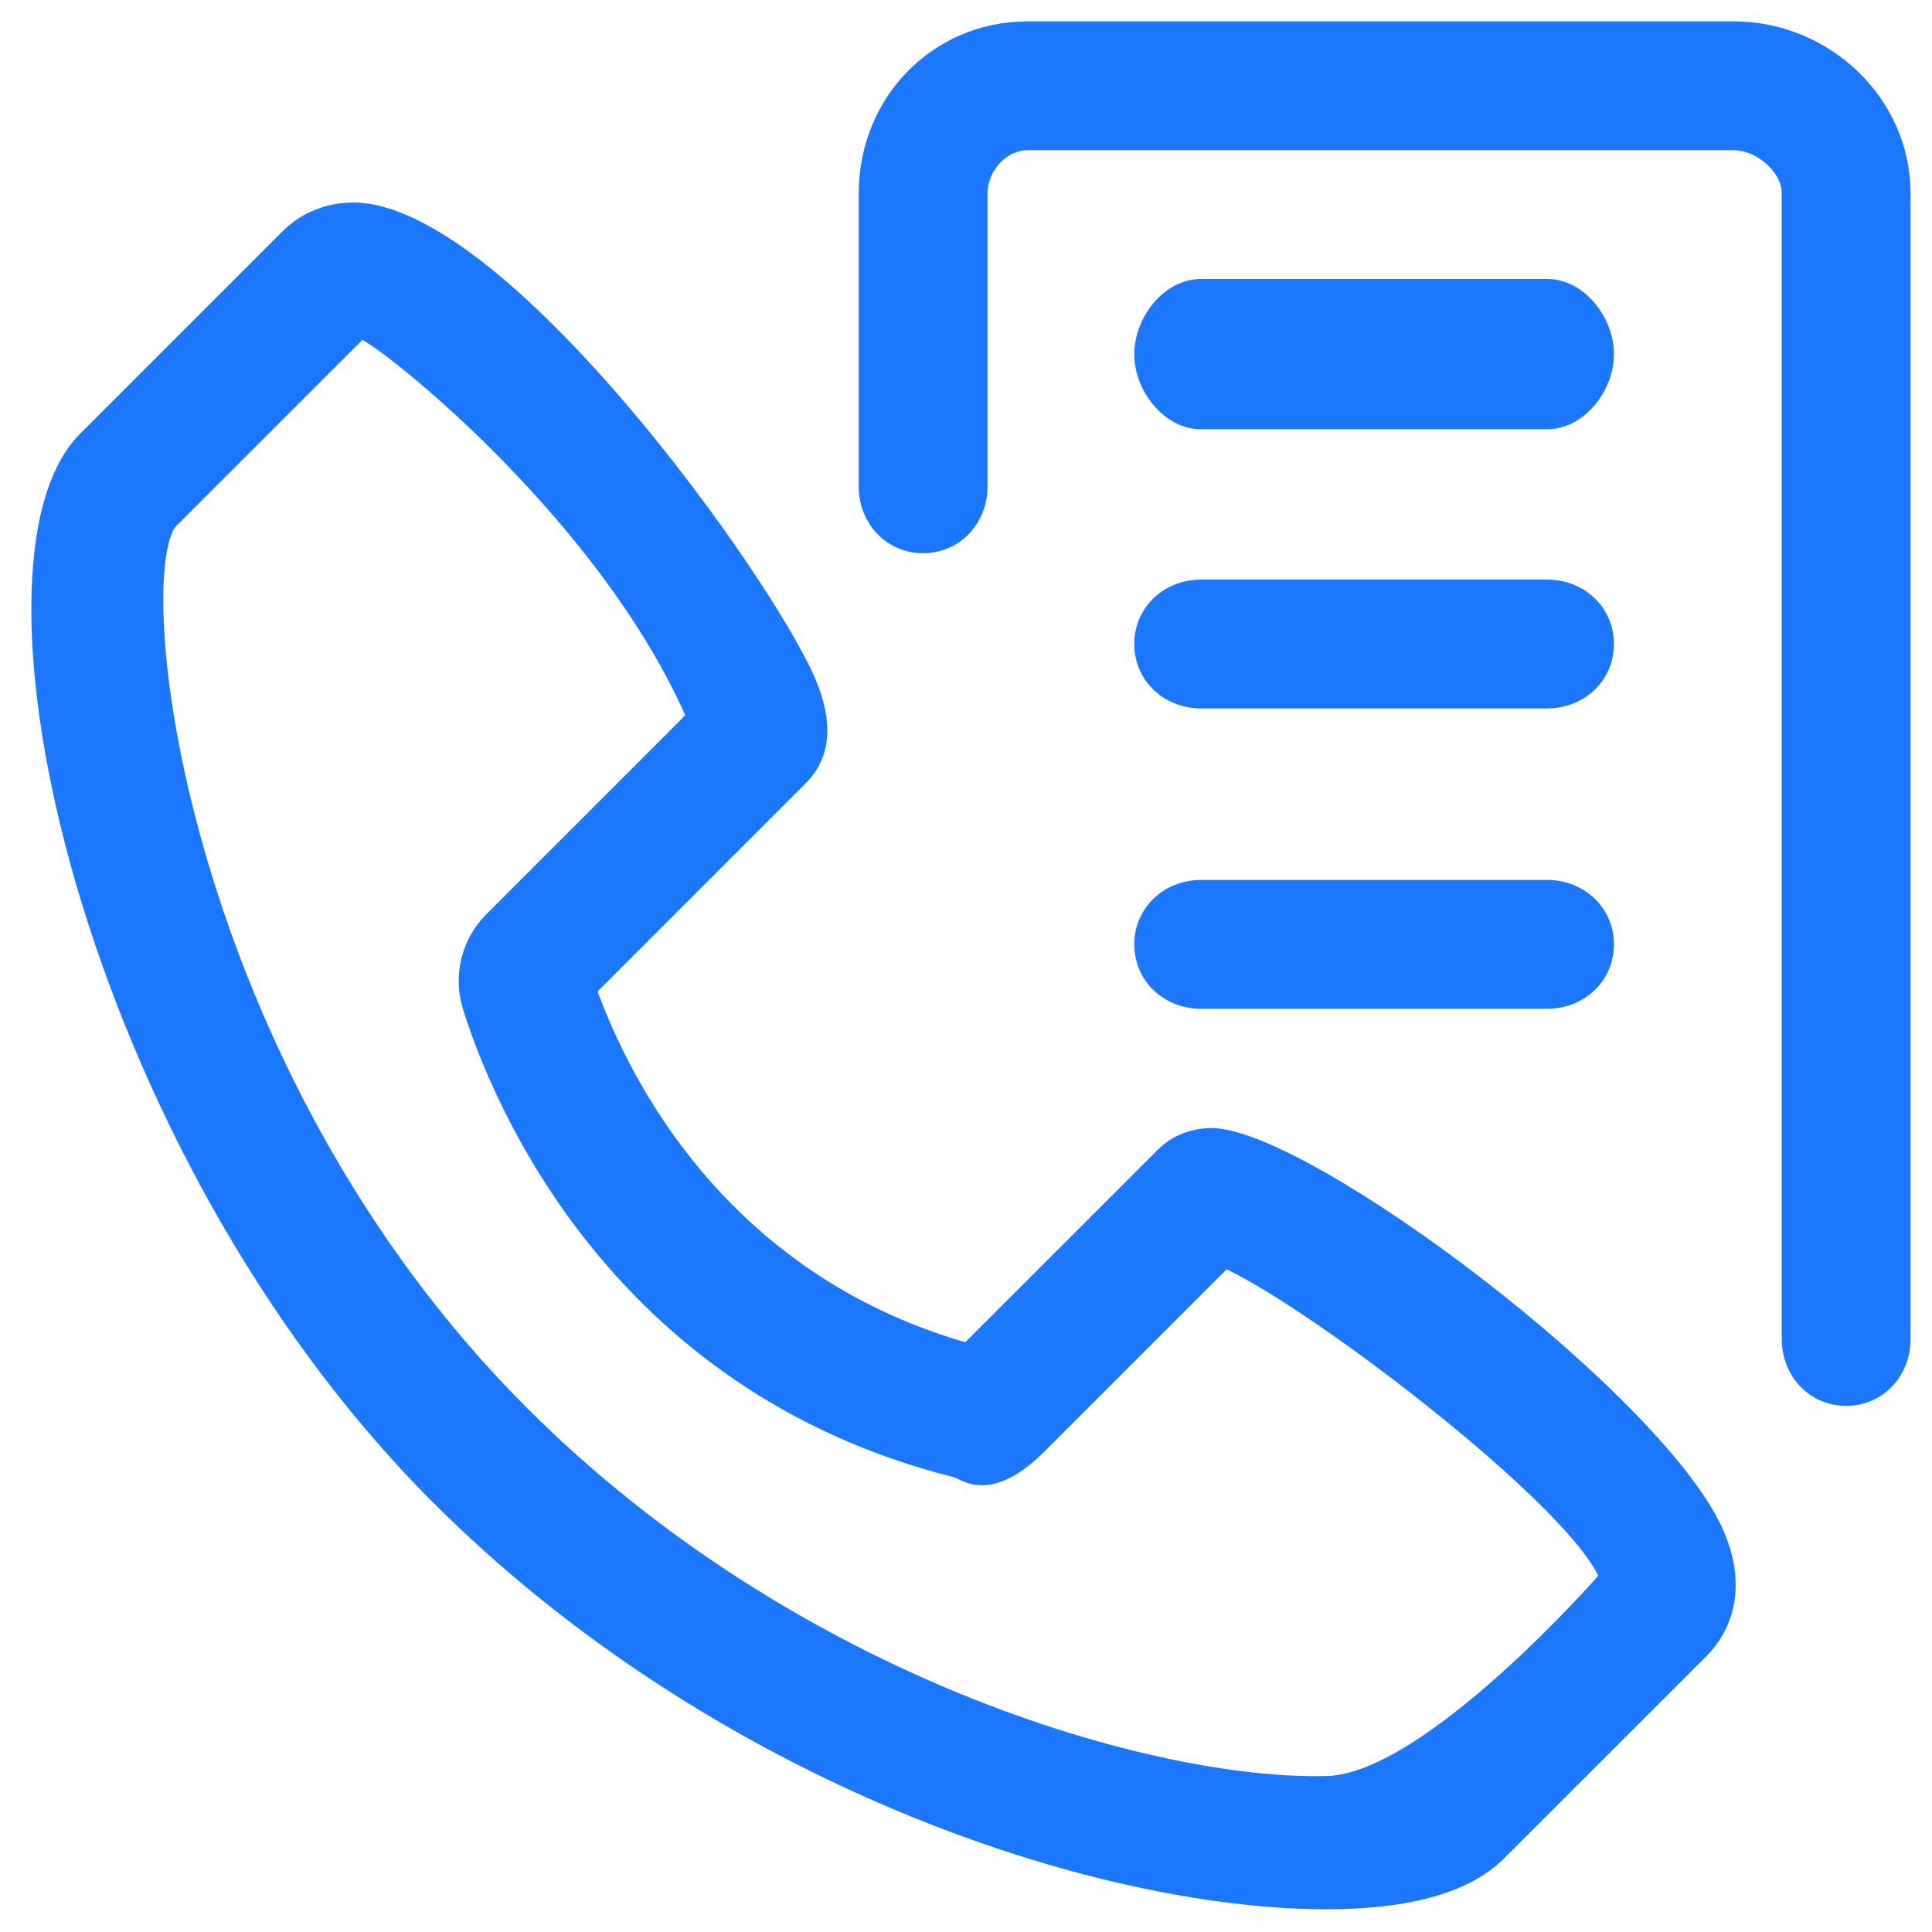 <svg width="30" height="30" viewBox="0 0 30 30" fill="none" xmlns="http://www.w3.org/2000/svg">
<path d="M18.815 17.517C18.492 17.517 18.195 17.636 17.979 17.852L14.988 20.842C11.257 19.758 9.768 16.735 9.28 15.394L12.512 12.161C12.896 11.777 12.95 11.241 12.671 10.567C12.028 9.016 7.849 3.145 5.488 3.145C5.066 3.145 4.675 3.303 4.387 3.592L1.24 6.739C-0.751 8.73 1.246 17.852 6.717 23.323C11.062 27.668 16.96 29.647 20.601 29.647C21.905 29.647 22.832 29.381 23.357 28.855L26.504 25.709C26.73 25.483 27.209 24.845 26.778 23.805C25.909 21.708 20.328 17.517 18.815 17.517ZM20.601 27.578C17.908 27.647 12.375 26.055 8.18 21.86C2.914 16.594 2.084 9.169 2.718 8.186L5.627 5.278C6.08 5.511 9.292 8.081 10.641 11.107L7.552 14.196C7.166 14.582 7.027 15.146 7.189 15.669C7.614 17.032 9.42 21.583 14.812 22.938C14.928 22.966 15.375 23.372 16.205 22.551L19.047 19.709C20.467 20.394 24.235 23.279 24.818 24.468C24.819 24.468 22.125 27.539 20.601 27.578Z" fill="#1C77FF"/>
<path d="M26.922 0.332H15.958C14.475 0.332 13.334 1.521 13.334 3.004V7.555C13.334 8.127 13.762 8.59 14.334 8.59C14.905 8.59 15.334 8.127 15.334 7.555V3.004C15.334 2.662 15.616 2.332 15.958 2.332H26.922C27.265 2.332 27.667 2.662 27.667 3.004V20.795C27.667 21.367 28.096 21.83 28.667 21.83C29.238 21.83 29.667 21.367 29.667 20.795V3.004C29.667 1.521 28.405 0.332 26.922 0.332Z" fill="#1C77FF"/>
<path d="M18.648 6.665H24.026C24.598 6.665 25.061 6.07 25.061 5.499C25.061 4.927 24.598 4.332 24.026 4.332H18.648C18.076 4.332 17.613 4.927 17.613 5.499C17.613 6.07 18.076 6.665 18.648 6.665Z" fill="#1C77FF"/>
<path d="M18.648 11H24.026C24.598 11 25.061 10.571 25.061 10C25.061 9.429 24.598 9 24.026 9H18.648C18.076 9 17.613 9.429 17.613 10C17.613 10.571 18.076 11 18.648 11Z" fill="#1C77FF"/>
<path d="M18.648 15.664H24.026C24.598 15.664 25.061 15.235 25.061 14.664C25.061 14.093 24.598 13.664 24.026 13.664H18.648C18.076 13.664 17.613 14.093 17.613 14.664C17.613 15.235 18.076 15.664 18.648 15.664Z" fill="#1C77FF"/>
</svg>
